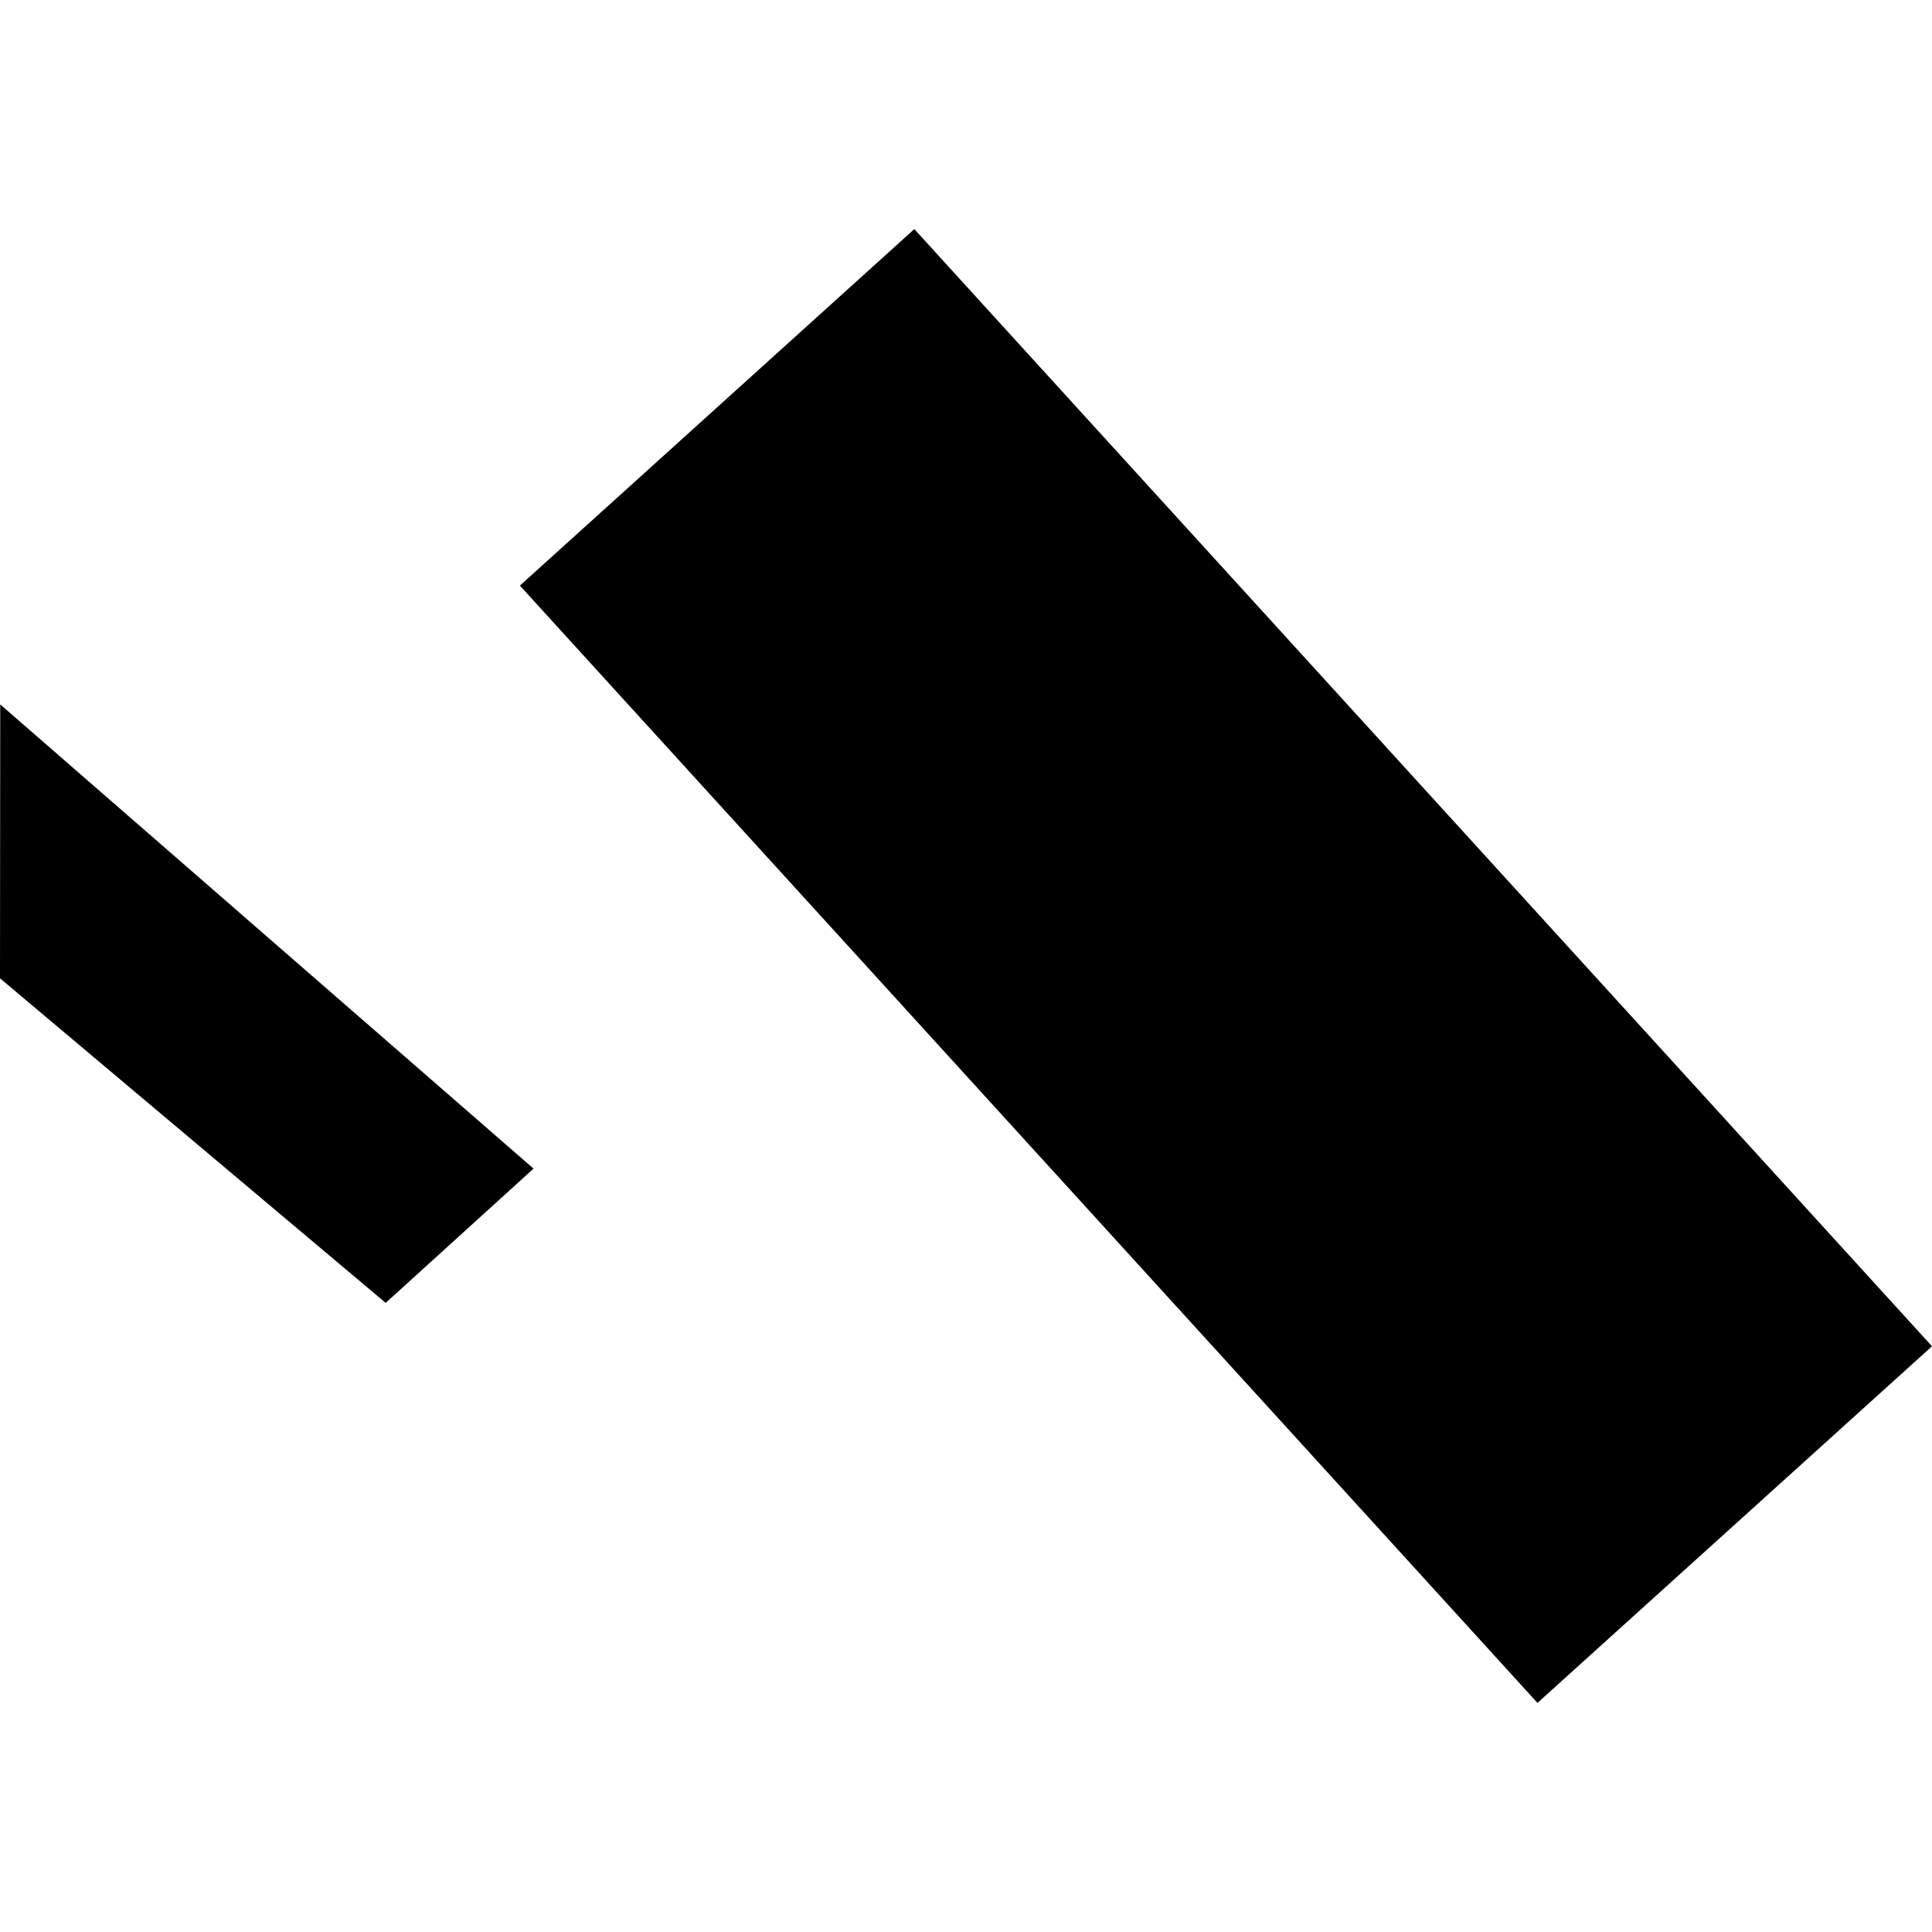 <?xml version="1.0" encoding="utf-8" standalone="no"?>
<!DOCTYPE svg PUBLIC "-//W3C//DTD SVG 1.1//EN"
  "http://www.w3.org/Graphics/SVG/1.1/DTD/svg11.dtd">
<!-- Created with matplotlib (https://matplotlib.org/) -->
<svg height="288pt" version="1.1" viewBox="0 0 288 288" width="288pt" xmlns="http://www.w3.org/2000/svg" xmlns:xlink="http://www.w3.org/1999/xlink">
 <defs>
  <style type="text/css">
*{stroke-linecap:butt;stroke-linejoin:round;}
  </style>
 </defs>
 <g id="figure_1">
  <g id="patch_1">
   <path d="M 0 288 
L 288 288 
L 288 0 
L 0 0 
z
" style="fill:none;opacity:0;"/>
  </g>
  <g id="axes_1">
   <g id="PatchCollection_1">
    <path clip-path="url(#p10e06b0abe)" d="M 0 145.834 
L 0.034 105.007 
L 79.532 174.205 
L 57.494 194.219 
L 0 145.834 
"/>
    <path clip-path="url(#p10e06b0abe)" d="M 77.499 87.295 
L 136.295 34.151 
L 288 200.687 
L 229.19 253.849 
L 77.499 87.295 
"/>
   </g>
  </g>
 </g>
 <defs>
  <clipPath id="p10e06b0abe">
   <rect height="219.698" width="288" x="0" y="34.151"/>
  </clipPath>
 </defs>
</svg>
